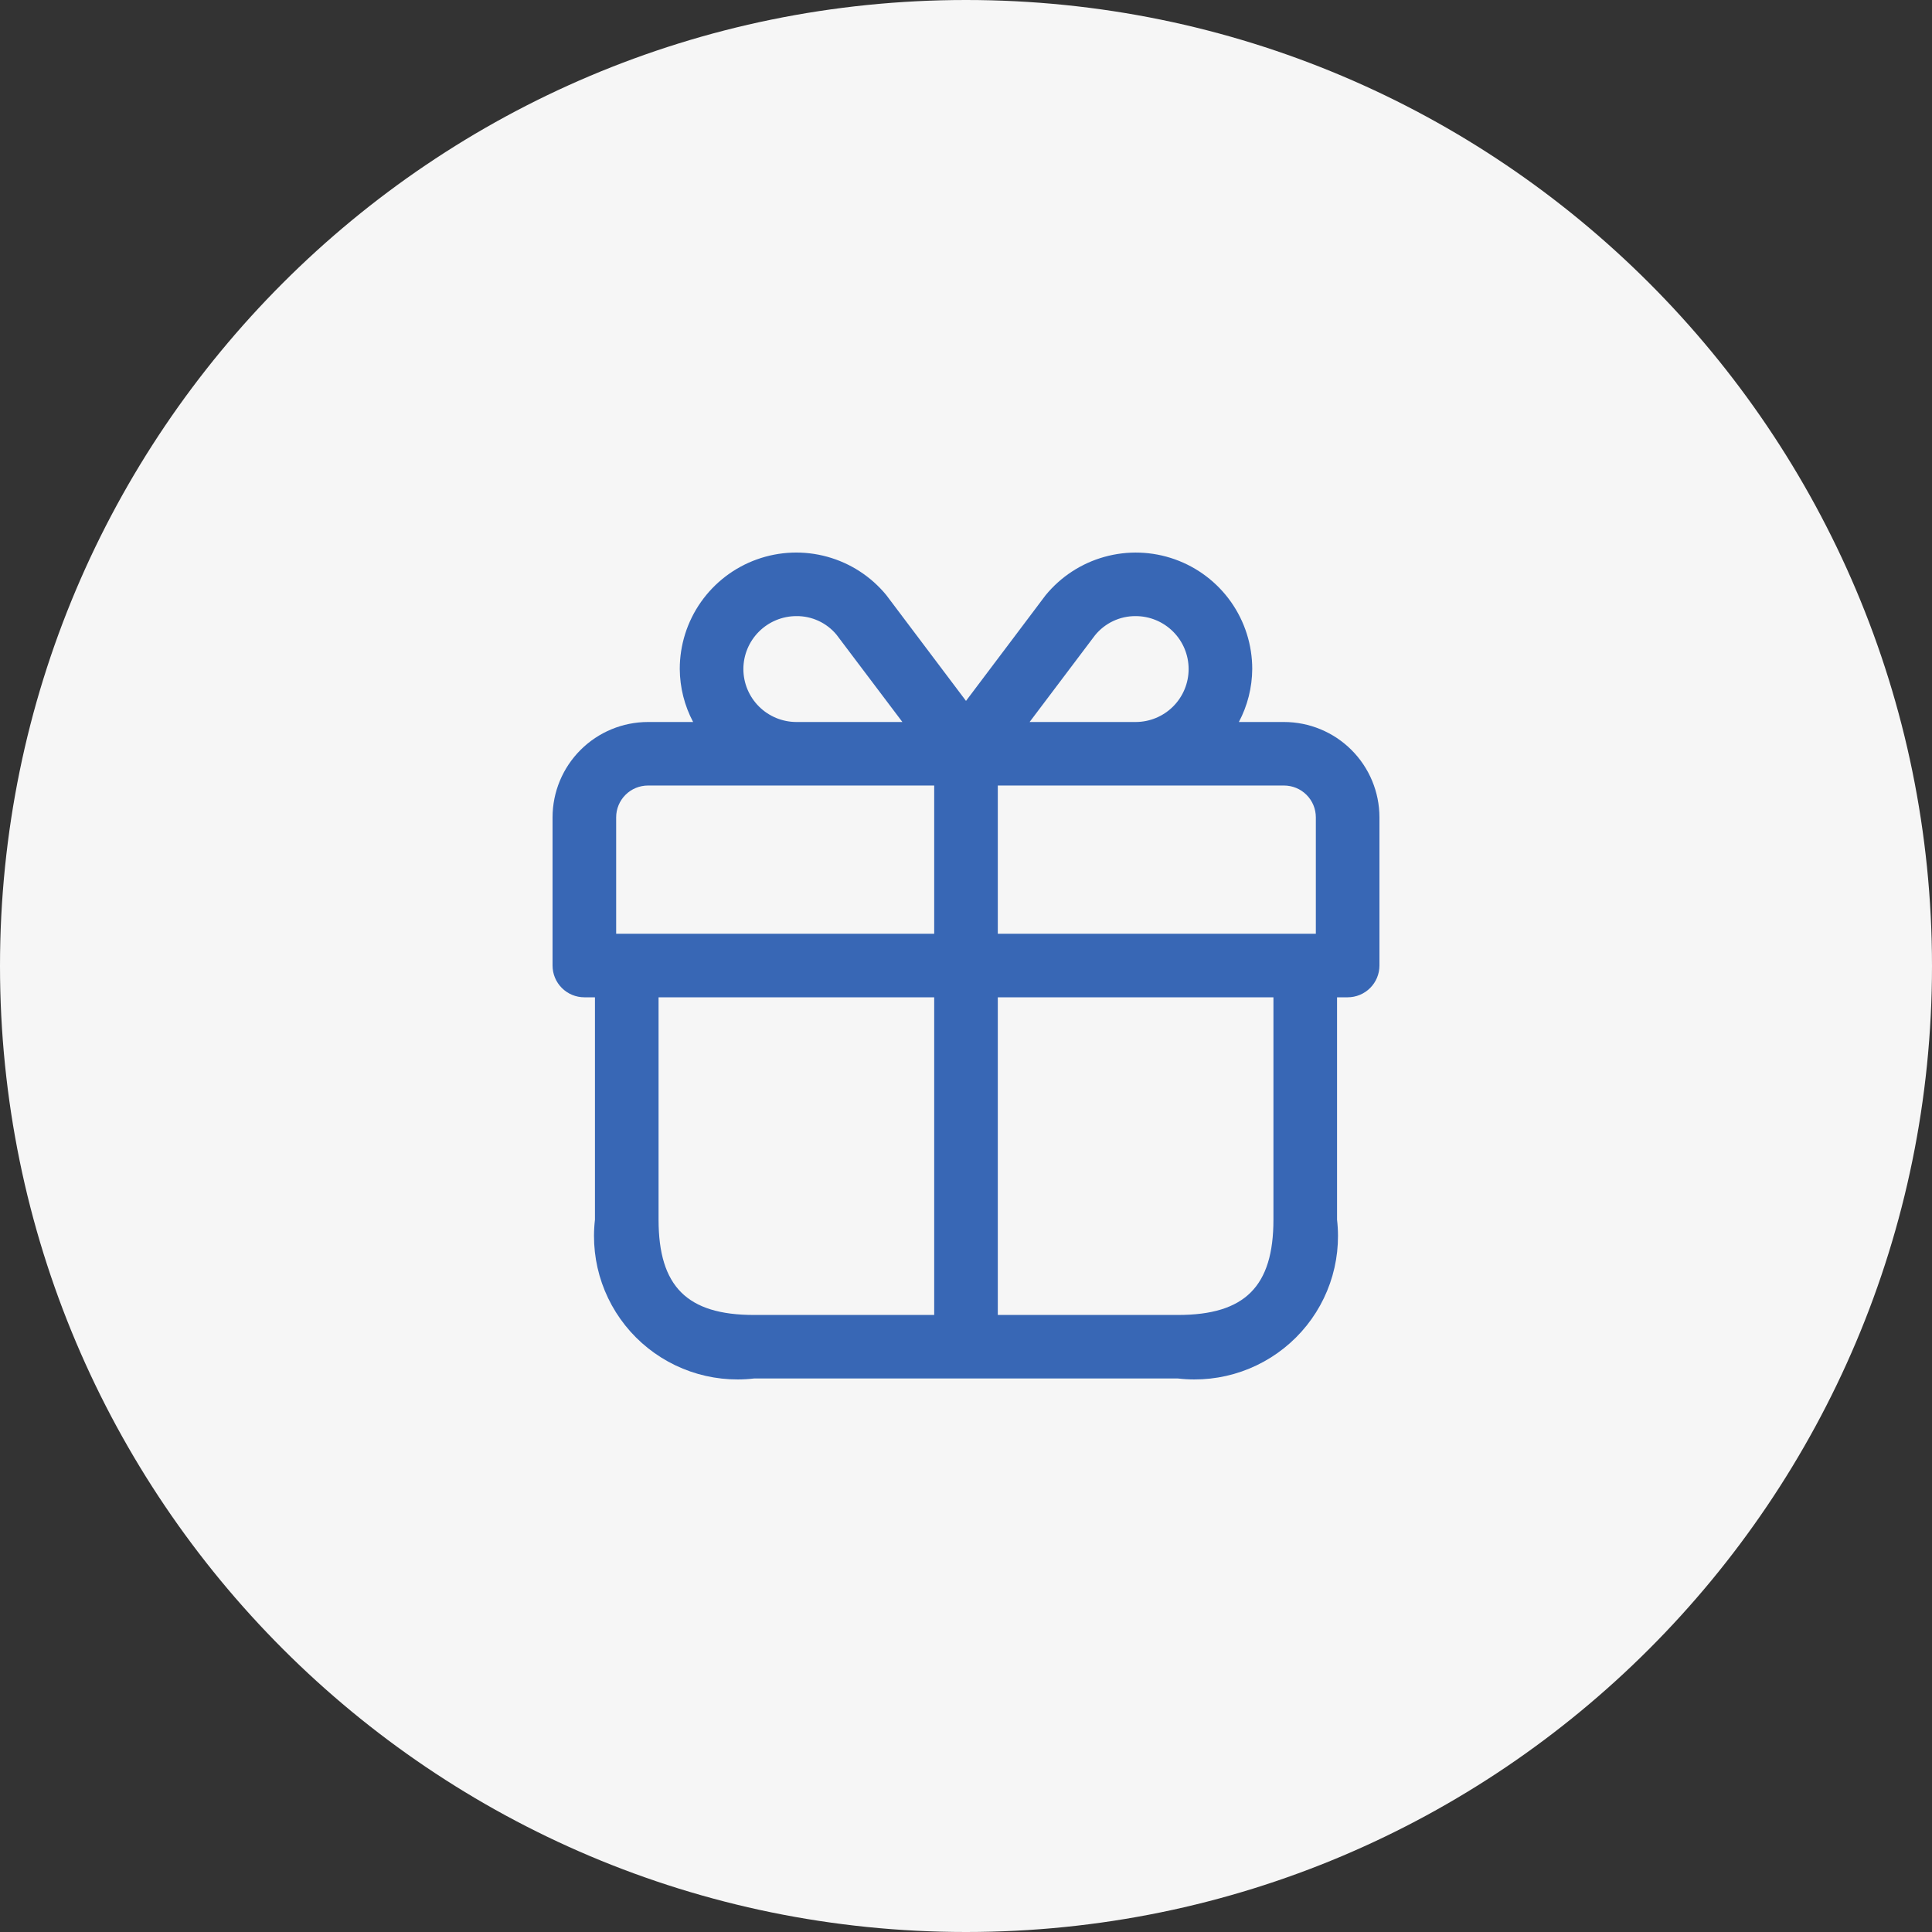 <svg xmlns="http://www.w3.org/2000/svg" width="500" height="500" viewBox="0 0 500 500" fill="none"><rect x="0" y="0" width="500" height="500" fill="#333333" stroke="none"/><g clip-path="url(#clip0_1071_601)"><path d="M250 500C388.071 500 500 388.071 500 250C500 111.929 388.071 0 250 0C111.929 0 0 111.929 0 250C0 388.071 111.929 500 250 500Z" fill="#F6F6F6"></path><path d="M332.308 186.852H320.62C322.859 182.629 324.045 177.928 324.077 173.15C324.084 166.931 322.163 160.863 318.579 155.779C314.994 150.695 309.921 146.844 304.057 144.755C298.193 142.666 291.825 142.441 285.829 144.113C279.832 145.784 274.5 149.268 270.566 154.088C270.27 154.515 257.934 170.848 250 181.393C242.055 170.837 229.708 154.439 229.357 153.989C225.41 149.193 220.075 145.733 214.082 144.083C208.09 142.433 201.734 142.673 195.883 144.771C190.033 146.869 184.975 150.722 181.402 155.802C177.829 160.882 175.915 166.941 175.923 173.15C175.955 177.928 177.141 182.629 179.38 186.852H167.692C161.146 186.86 154.871 189.462 150.242 194.085C145.613 198.708 143.009 204.976 143 211.515V249.88C143 252.06 143.867 254.151 145.411 255.693C146.954 257.235 149.048 258.101 151.231 258.101H153.974V315.648C153.33 321.202 153.951 326.829 155.791 332.109C157.632 337.389 160.643 342.185 164.601 346.139C168.56 350.092 173.361 353.1 178.648 354.939C183.934 356.777 189.568 357.397 195.128 356.753H304.872C310.432 357.397 316.066 356.777 321.352 354.939C326.639 353.1 331.44 350.092 335.398 346.139C339.357 342.185 342.368 337.389 344.209 332.109C346.049 326.829 346.67 321.202 346.026 315.648V258.101H348.769C350.952 258.101 353.046 257.235 354.589 255.693C356.133 254.151 357 252.06 357 249.88V211.515C356.991 204.976 354.387 198.708 349.758 194.085C345.129 189.462 338.854 186.86 332.308 186.852ZM340.538 211.515V241.659H258.231V203.294H332.308C334.49 203.297 336.582 204.164 338.125 205.705C339.667 207.246 340.536 209.335 340.538 211.515ZM283.351 164.457C284.618 162.883 286.224 161.614 288.05 160.747C289.876 159.88 291.875 159.436 293.897 159.448C297.536 159.448 301.025 160.892 303.597 163.461C306.17 166.031 307.615 169.516 307.615 173.15C307.615 176.784 306.17 180.269 303.597 182.838C301.025 185.408 297.536 186.852 293.897 186.852H266.462C273.891 177.008 282.835 165.126 283.351 164.457ZM192.385 173.15C192.39 169.518 193.838 166.036 196.409 163.468C198.98 160.899 202.466 159.454 206.103 159.448C208.088 159.428 210.052 159.852 211.853 160.688C213.653 161.524 215.243 162.752 216.506 164.282C217.077 165.06 226.087 176.986 233.538 186.852H206.103C202.466 186.846 198.98 185.4 196.409 182.832C193.838 180.264 192.39 176.782 192.385 173.15ZM159.462 211.515C159.464 209.335 160.333 207.246 161.875 205.705C163.418 204.164 165.51 203.297 167.692 203.294H241.769V241.659H159.462V211.515ZM170.436 315.648V258.101H241.769V340.311H195.128C177.822 340.311 170.436 332.934 170.436 315.648ZM329.564 315.648C329.564 332.934 322.178 340.311 304.872 340.311H258.231V258.101H329.564V315.648Z" fill="#3867B5"></path></g><defs><clipPath id="clip0_1071_601"><rect width="500" height="500" fill="white"></rect></clipPath></defs></svg>